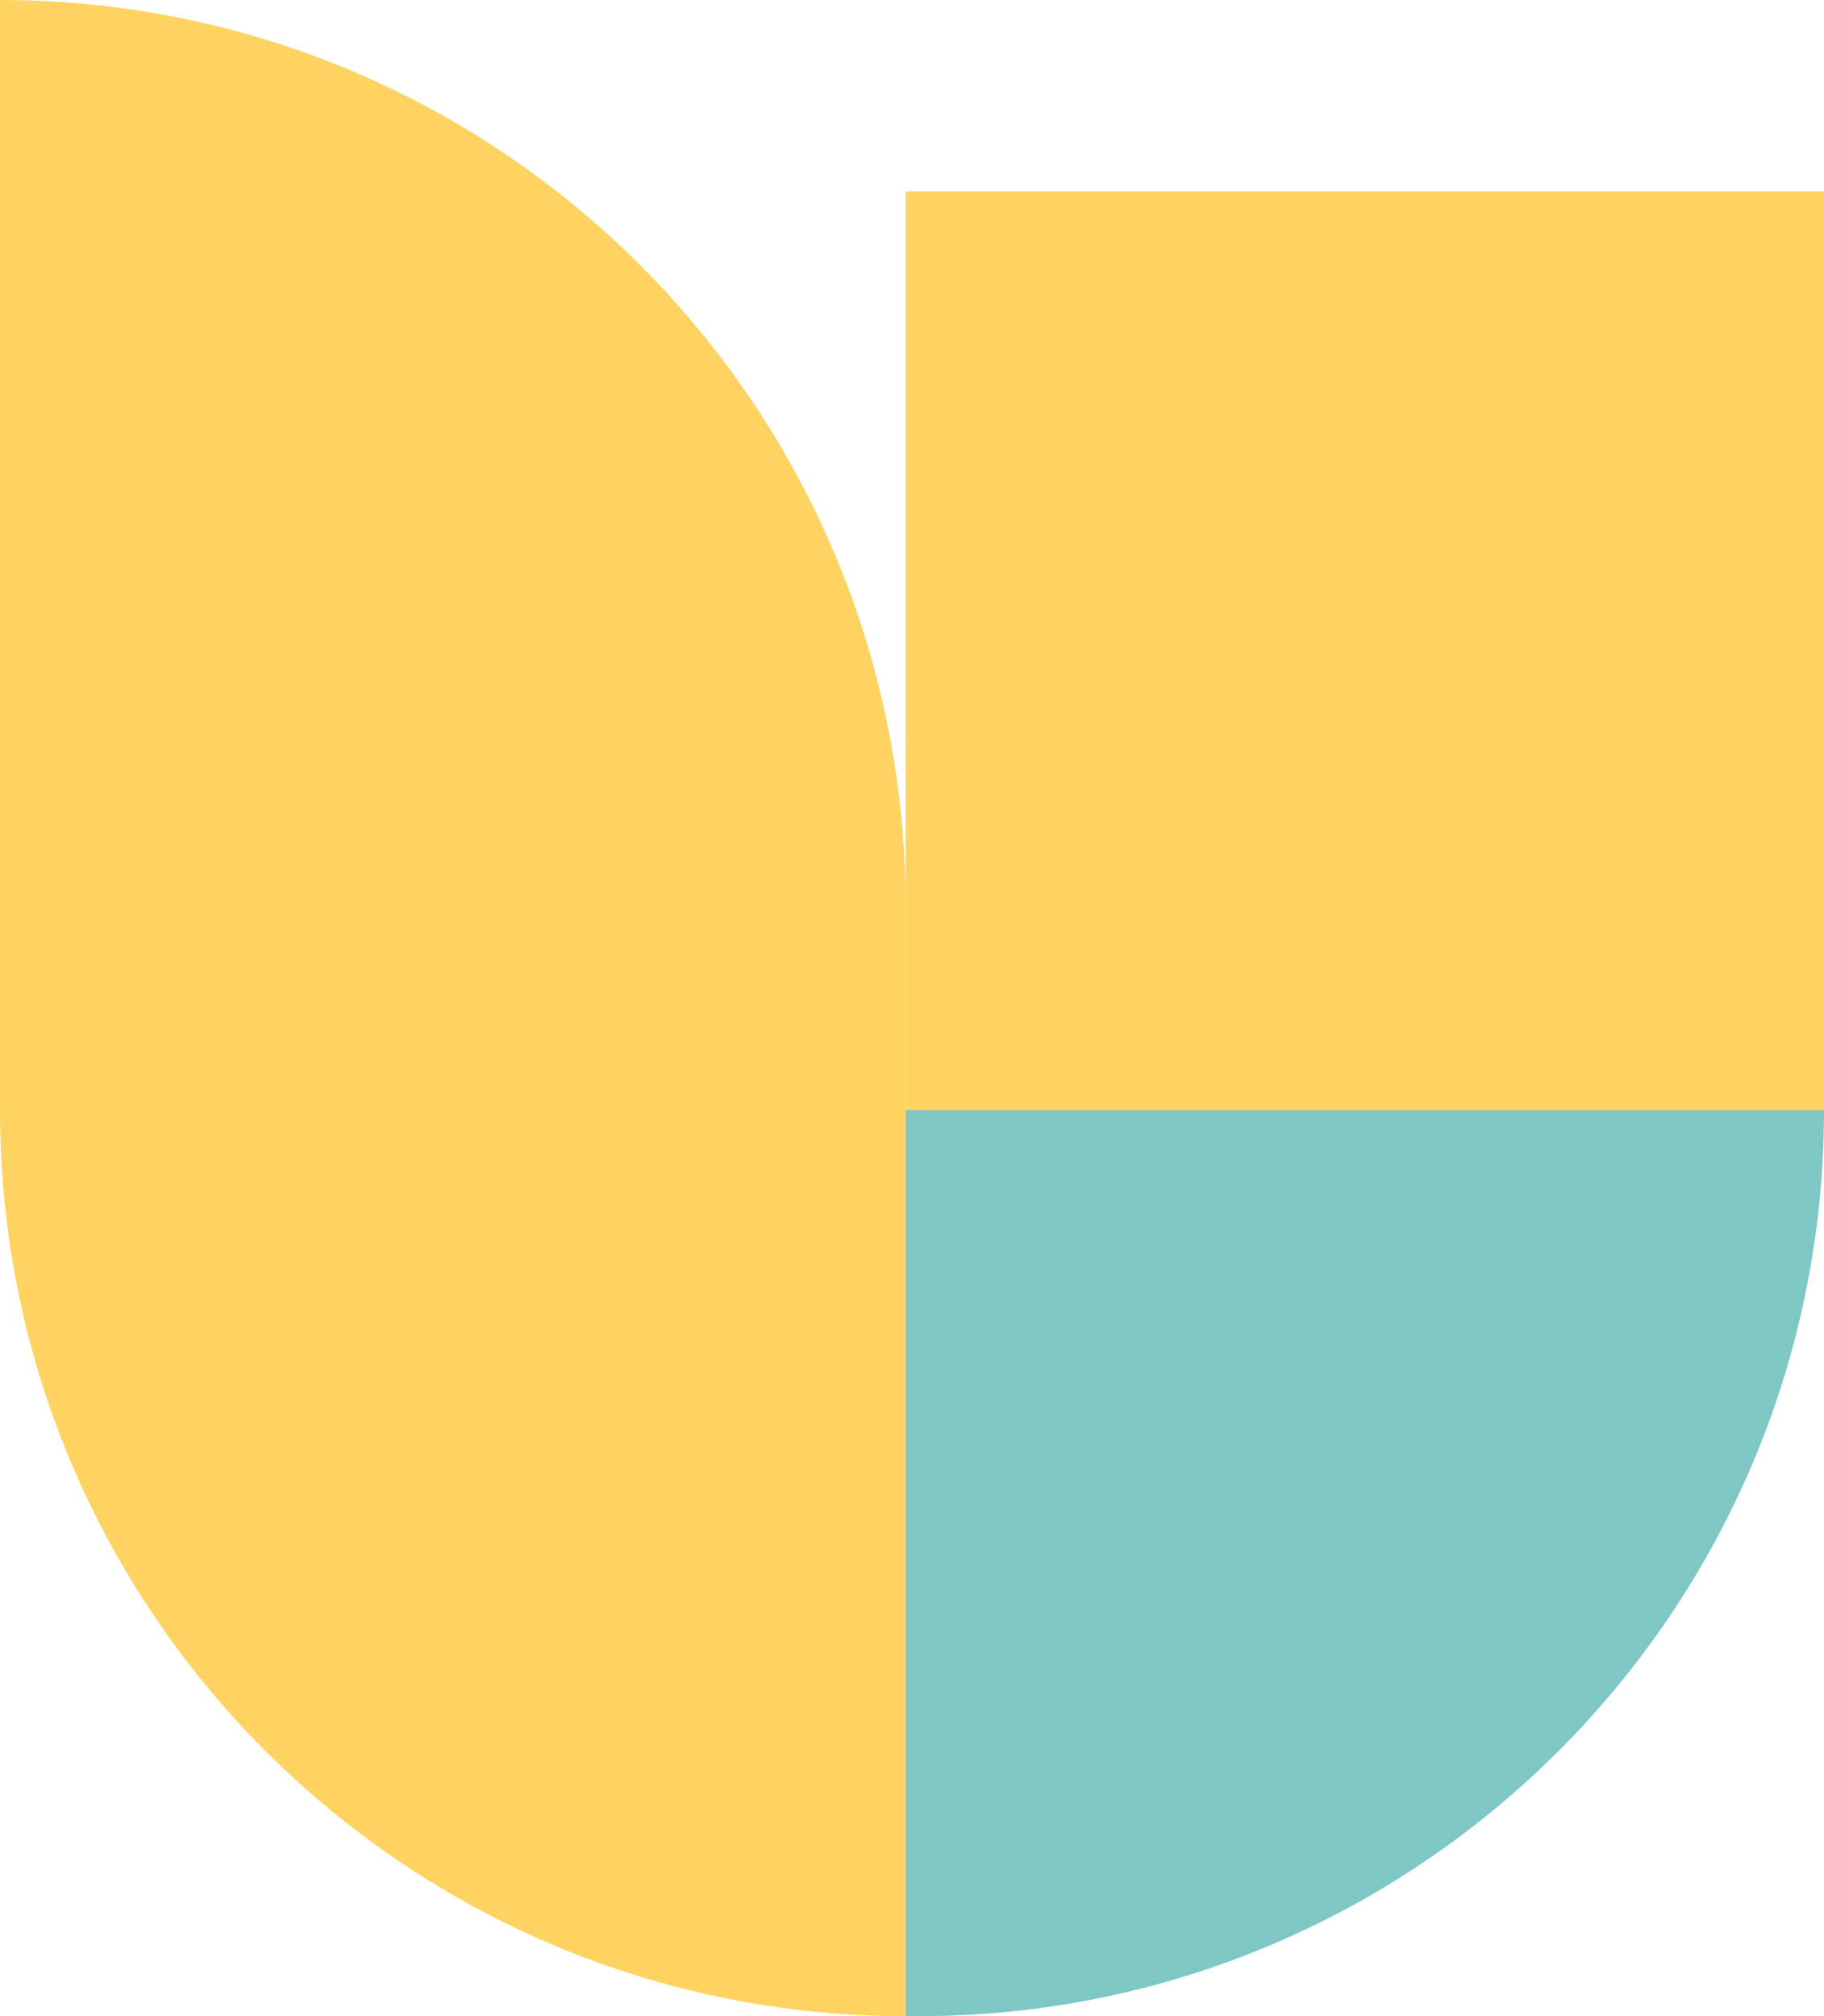 <?xml version="1.0" encoding="UTF-8"?> <svg xmlns="http://www.w3.org/2000/svg" width="143" height="158" viewBox="0 0 143 158" fill="none"> <rect x="71" y="15" width="72" height="72" fill="#FED362"></rect> <path d="M71 158C31.788 158 4.16847e-06 126.212 9.31053e-06 87V87L71 87L71 158V158Z" fill="#FED362"></path> <path d="M1.54972e-05 -1.55175e-05C39.212 -6.94744e-06 71 31.788 71 71L71 87L-3.51725e-06 87L1.54972e-05 -1.55175e-05V-1.55175e-05Z" fill="#FED362"></path> <path d="M143 87C143 126.212 111.212 158 72 158L71 158L71 87L143 87V87Z" fill="#7FC7C4"></path> </svg> 